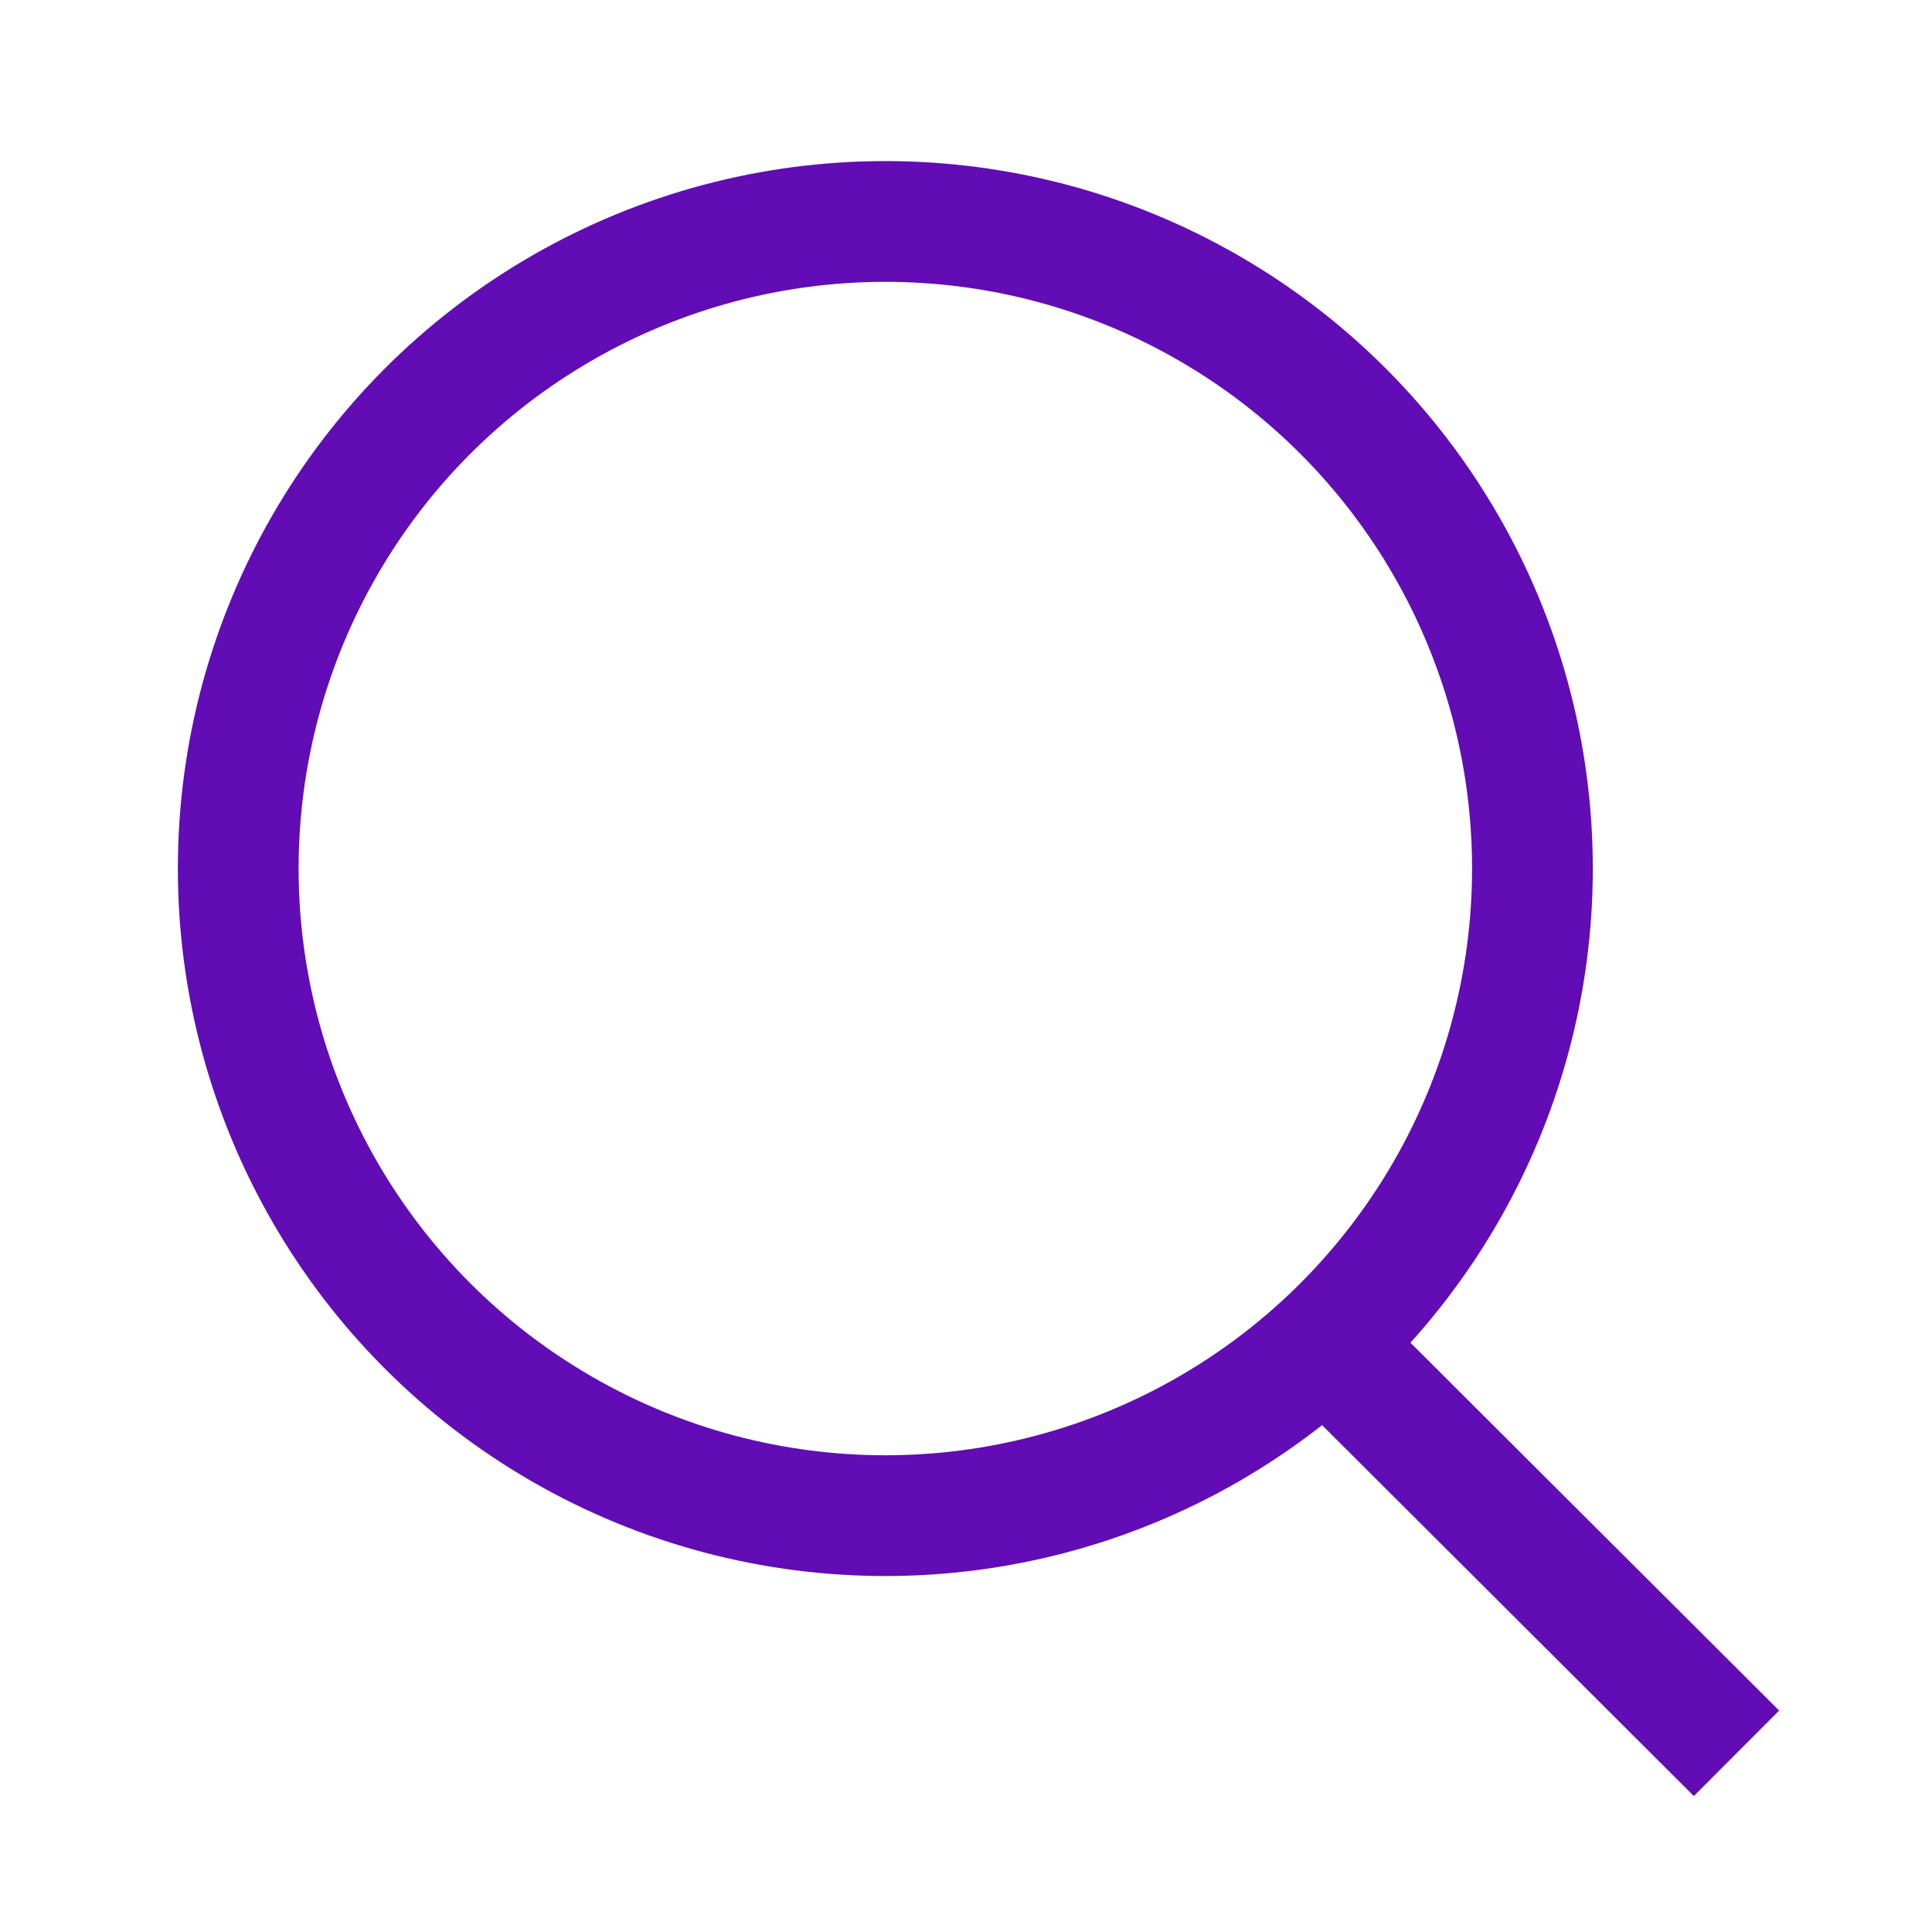 <?xml version="1.0" encoding="UTF-8"?> <svg xmlns="http://www.w3.org/2000/svg" width="16" height="16" viewBox="0 0 16 16" fill="none"><circle cx="7.332" cy="7.193" r="5.359" stroke="#610CB5" stroke-linecap="square"></circle><path d="M10.992 11.139L14.027 14.167" stroke="#610CB5" stroke-linecap="square"></path></svg> 